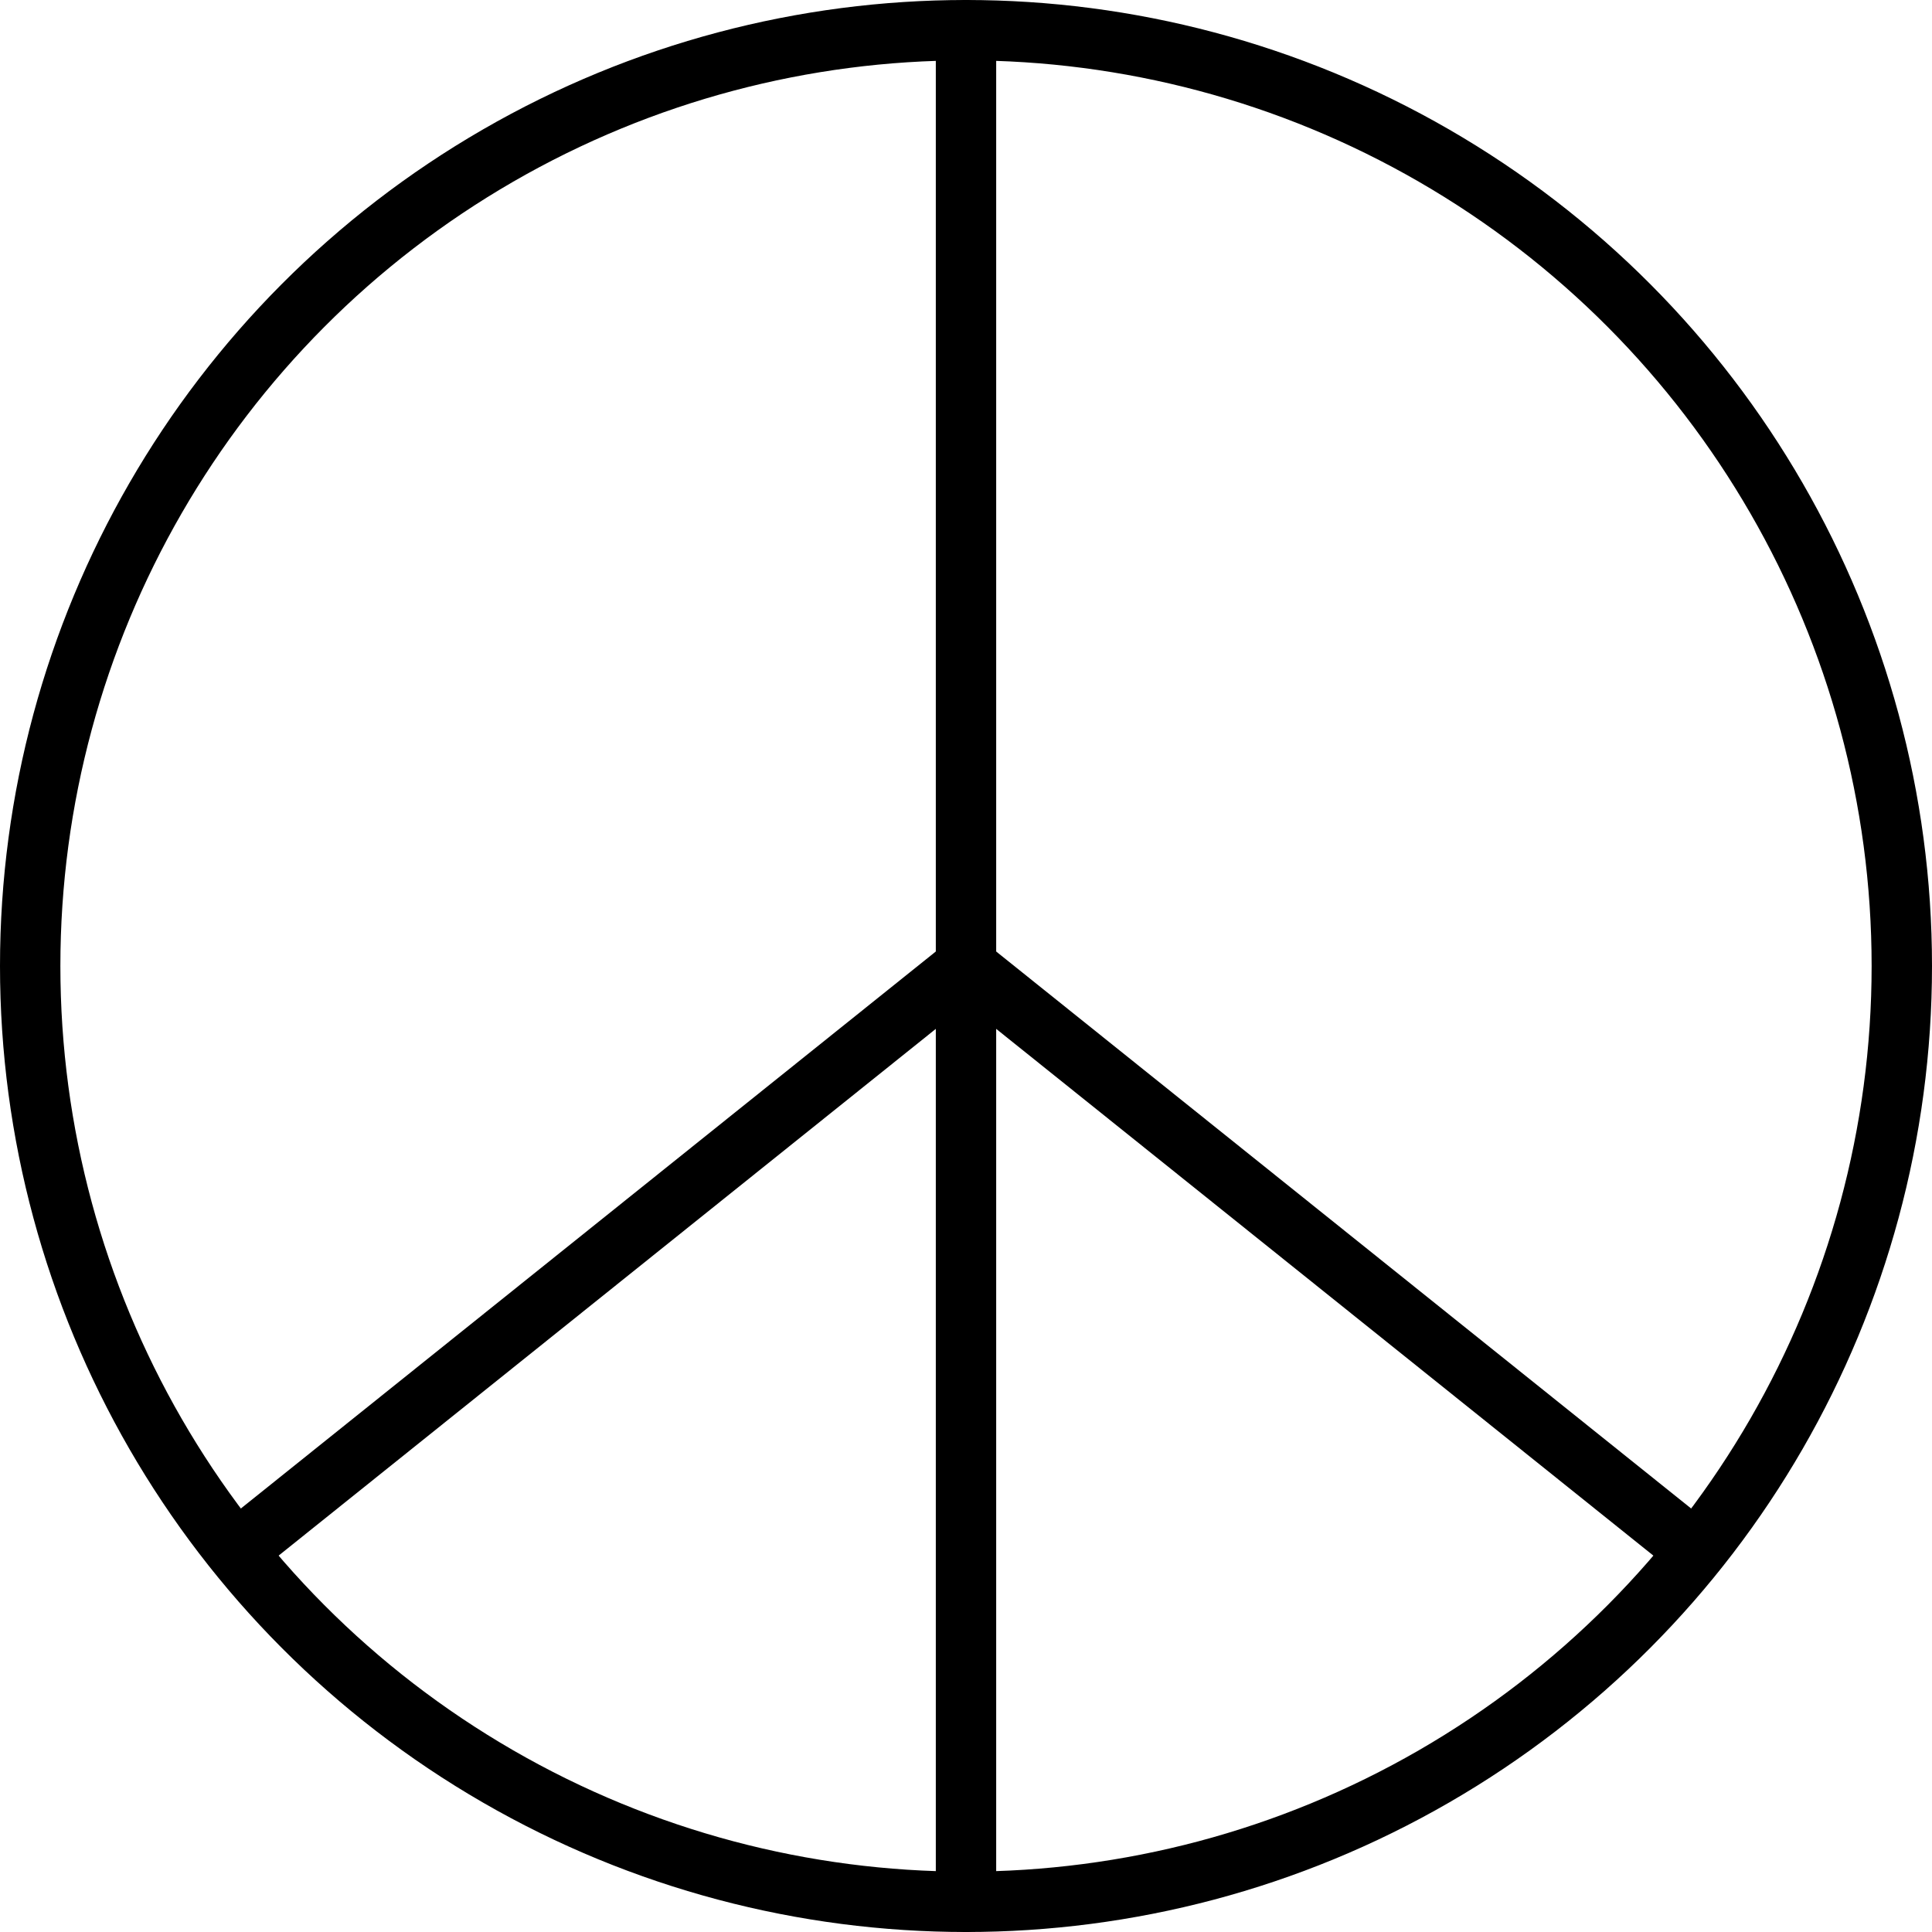 <svg xmlns="http://www.w3.org/2000/svg" viewBox="0 0 32 32"><defs><style>.cls-1,.cls-2{fill:none;}.cls-2{stroke:#000;stroke-linecap:round;stroke-linejoin:round;}</style></defs><title>peace</title><g id="Layer_2" data-name="Layer 2"><g id="icons"><g id="peace"><rect class="cls-1" width="32" height="32"/><circle class="cls-2" cx="16" cy="16" r="15.5"/><line class="cls-2" x1="16" y1="31.5" x2="16" y2="0.5"/><line class="cls-2" x1="16" y1="16" x2="28.09" y2="25.69"/><line class="cls-2" x1="16" y1="16" x2="3.91" y2="25.69"/></g></g></g></svg>
